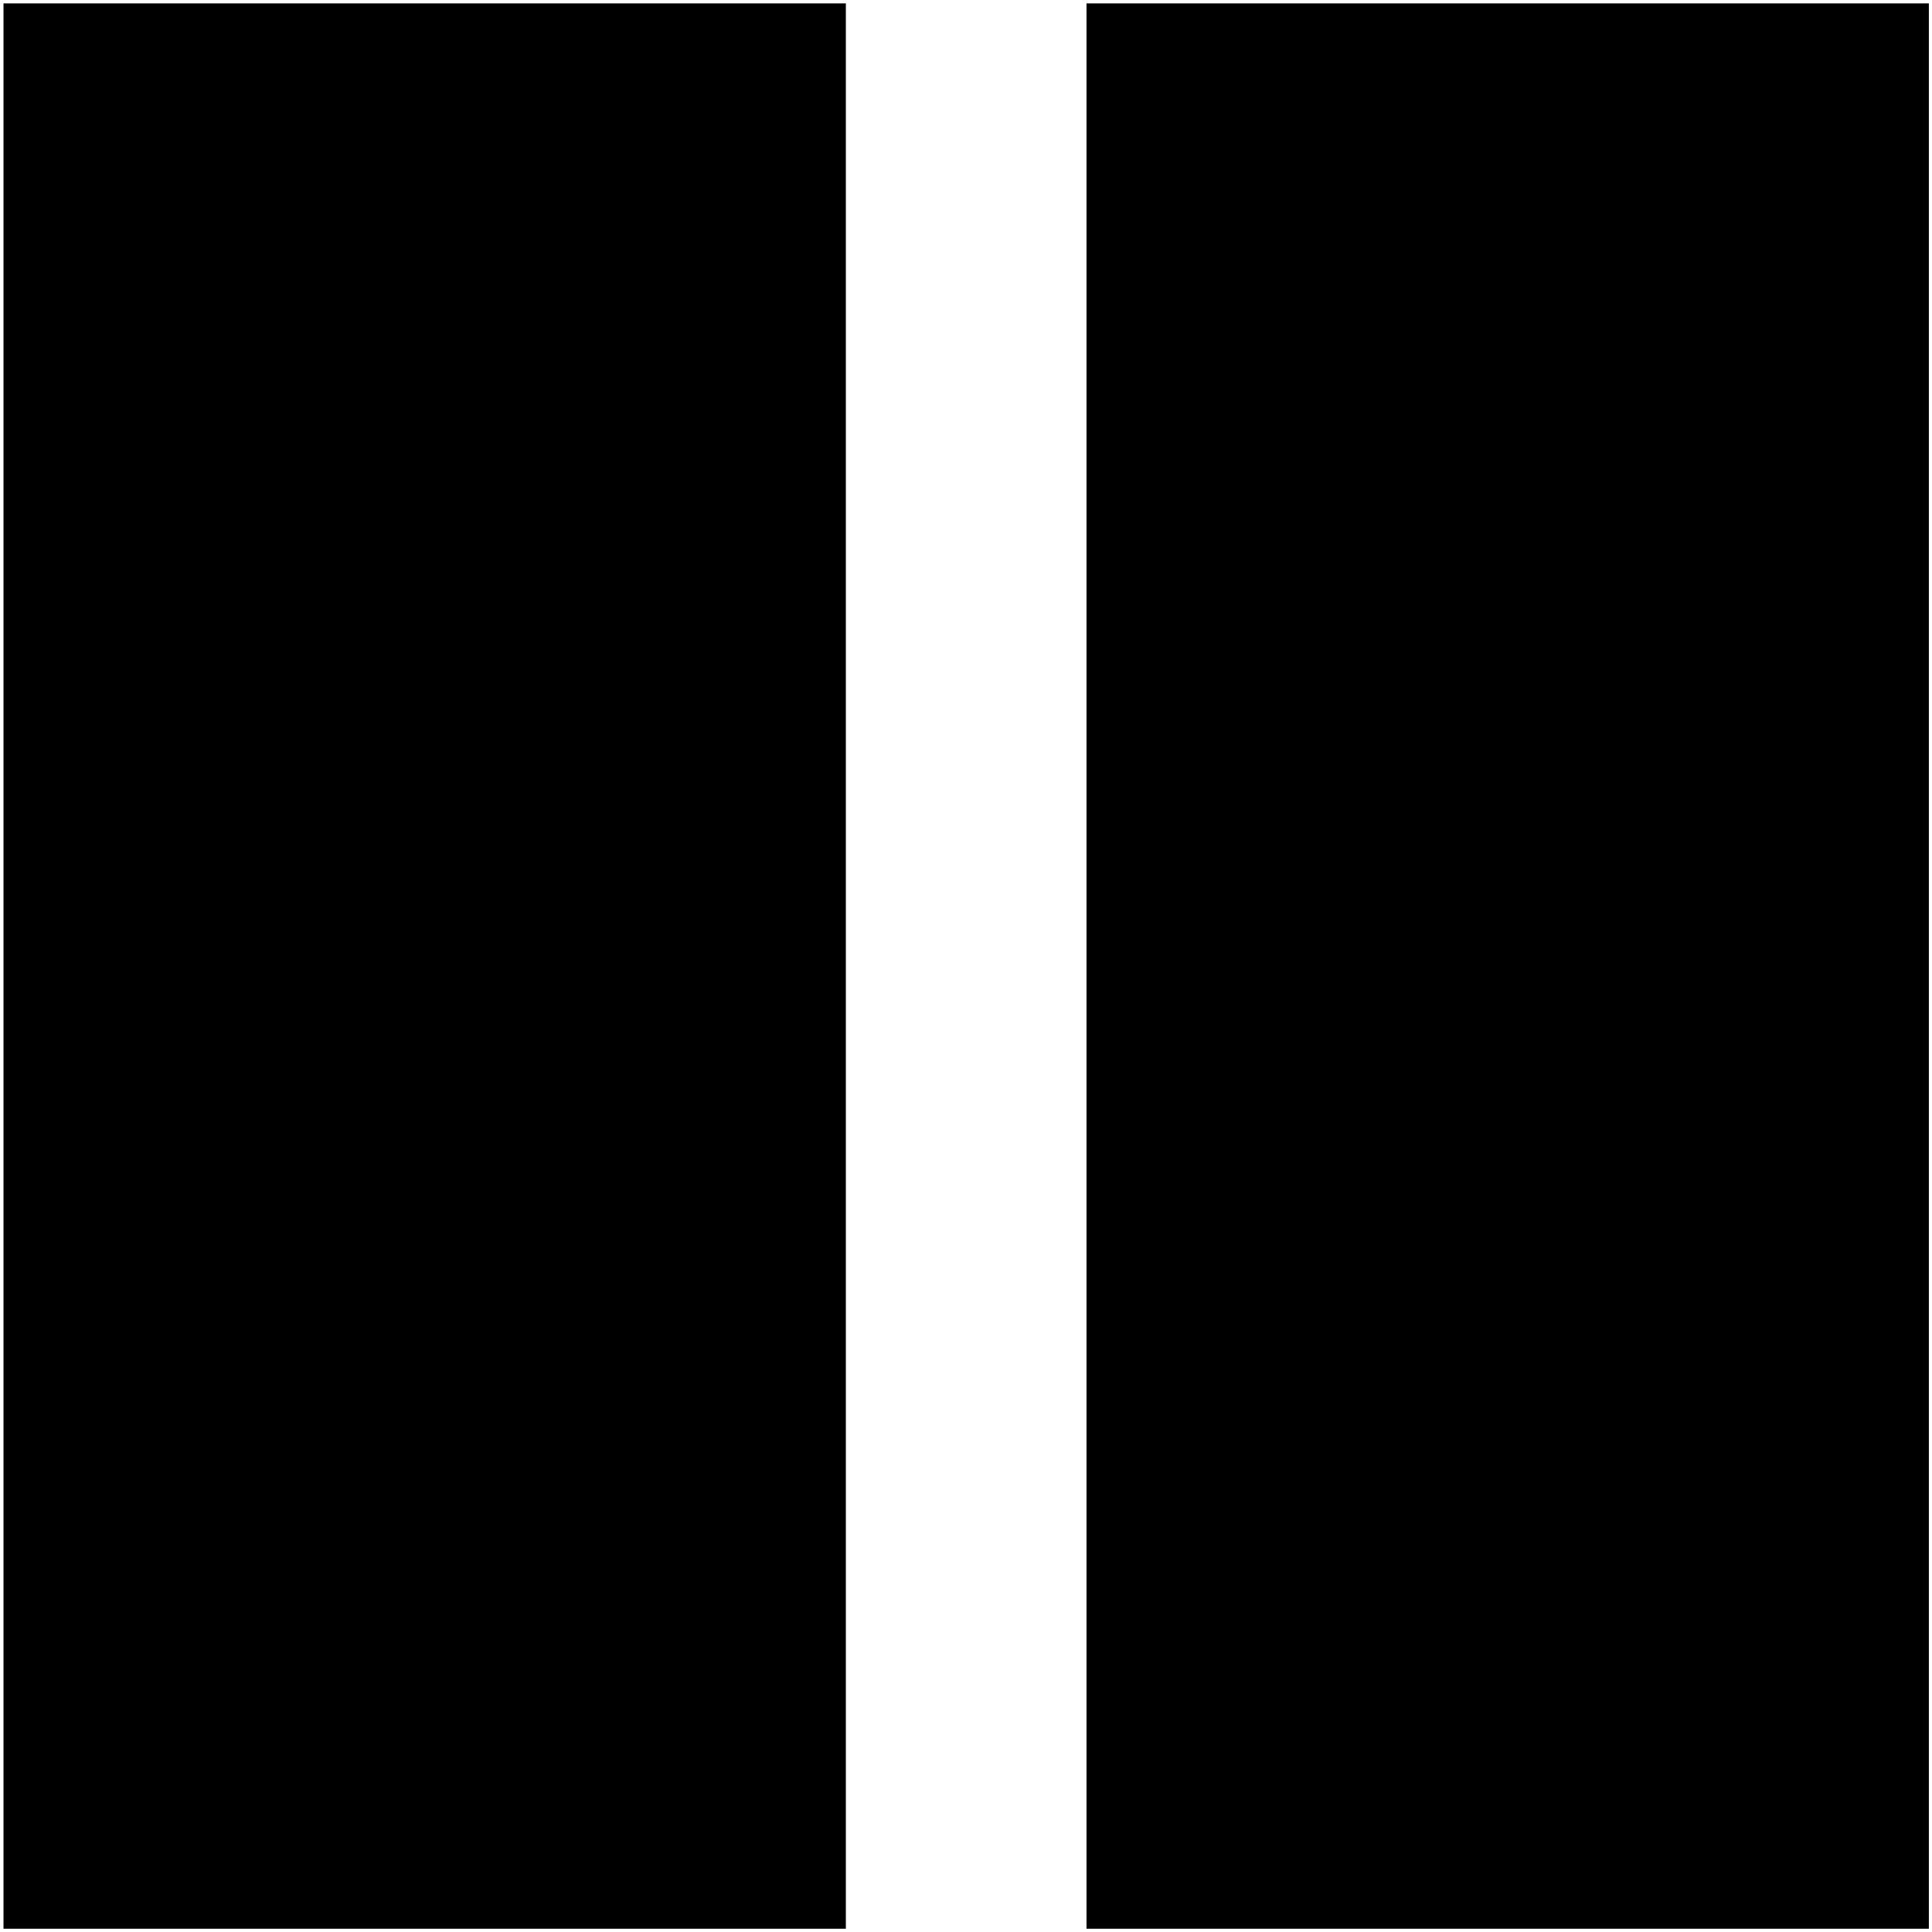 <!-- Generated by IcoMoon.io -->
<svg version="1.1" xmlns="http://www.w3.org/2000/svg" width="16" height="16" viewBox="0 0 16 16">
<path fill="#000" d="M8.998 0.028h6.976v15.945h-6.976v-15.945z"></path>
<path fill="#000" d="M0.029 0.028h6.976v15.945h-6.976v-15.945z"></path>
</svg>
